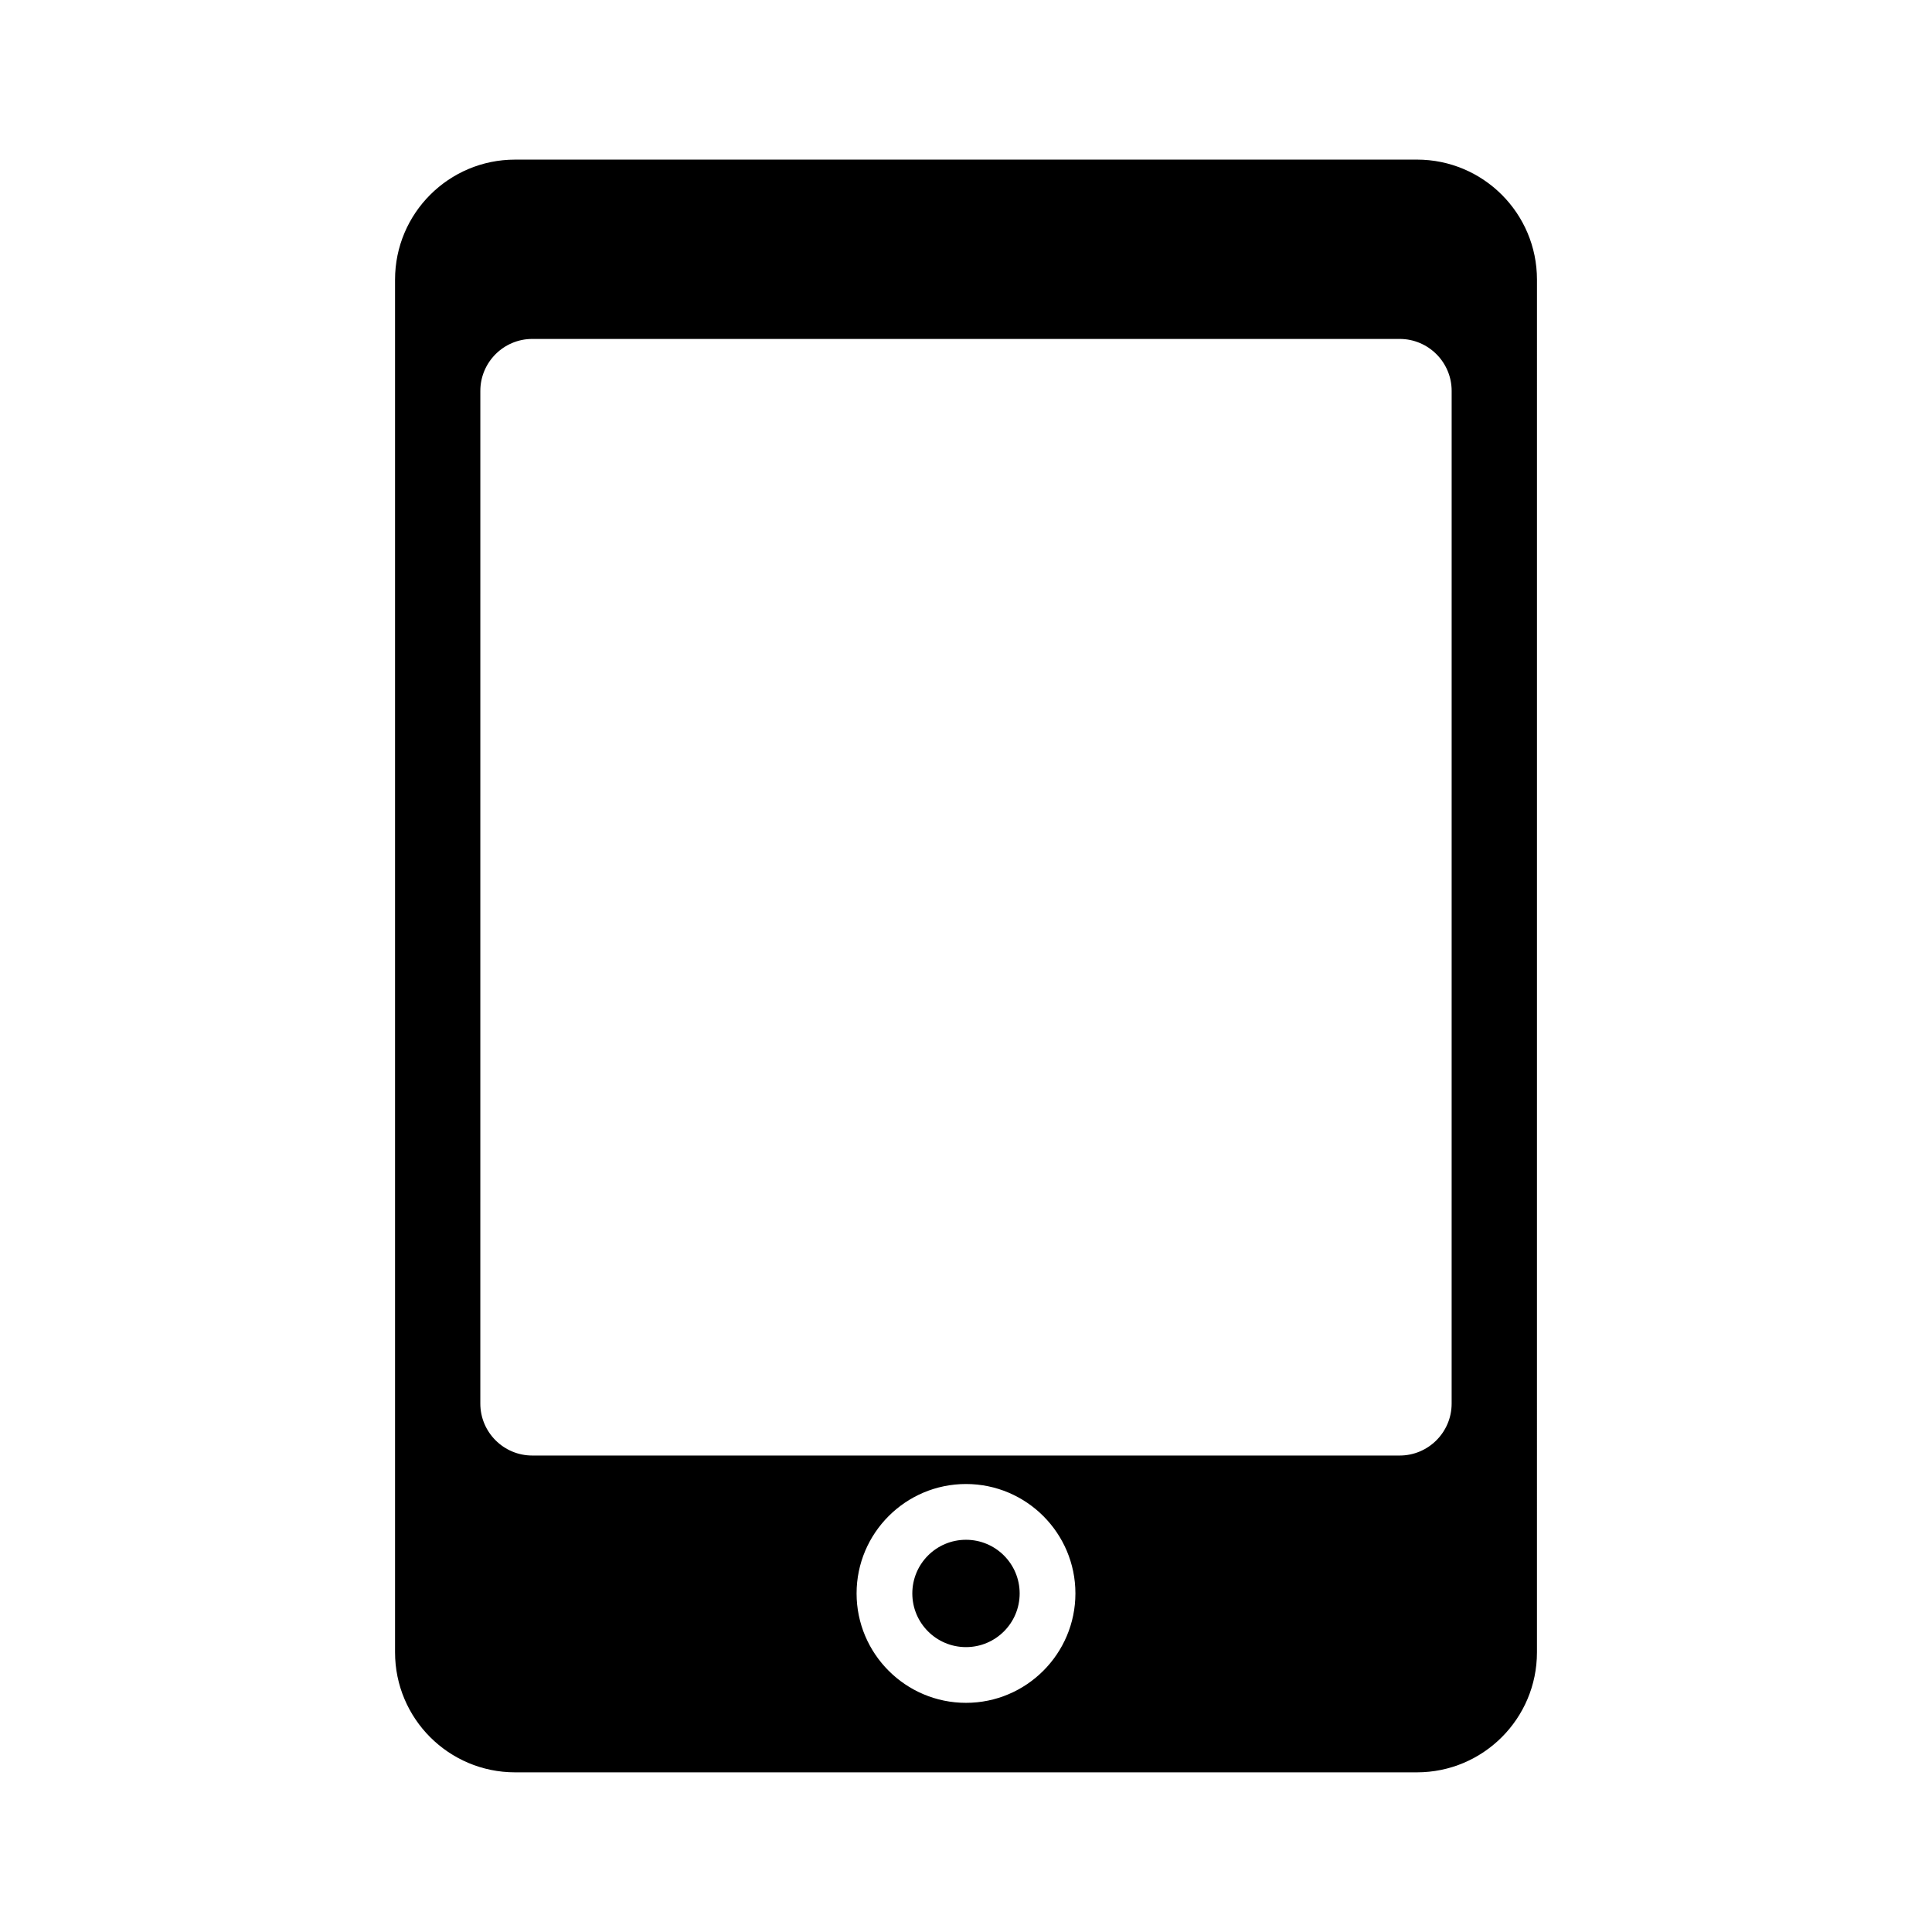 <?xml version="1.0" encoding="UTF-8"?>
<!-- Uploaded to: ICON Repo, www.svgrepo.com, Generator: ICON Repo Mixer Tools -->
<svg fill="#000000" width="800px" height="800px" version="1.1" viewBox="144 144 512 512" xmlns="http://www.w3.org/2000/svg">
 <g>
  <path d="m519.5 186.3h-239c-17.566 0-31.809 14.242-31.809 31.809v363.77c0 17.566 14.242 31.809 31.809 31.809h239c17.566 0 31.809-14.242 31.809-31.809l0.004-363.77c0-17.566-14.242-31.812-31.812-31.812zm-119.5 408.97c-15.992 0-28.996-13.008-28.996-28.996 0-15.992 13.008-28.996 28.996-28.996 15.992 0 28.996 13.008 28.996 28.996-0.004 15.988-13.008 28.996-28.996 28.996zm128.7-79.309c0 7.594-6.176 13.77-13.77 13.77h-229.87c-7.594 0-13.77-6.176-13.77-13.77l0.004-268.37c0-7.594 6.176-13.77 13.77-13.77h229.87c7.594 0 13.77 6.176 13.77 13.77z"/>
  <path d="m414.22 566.28c0 7.852-6.371 14.223-14.223 14.223-7.856 0-14.223-6.371-14.223-14.223 0-7.856 6.367-14.223 14.223-14.223 7.852 0 14.223 6.367 14.223 14.223"/>
 </g>
</svg>